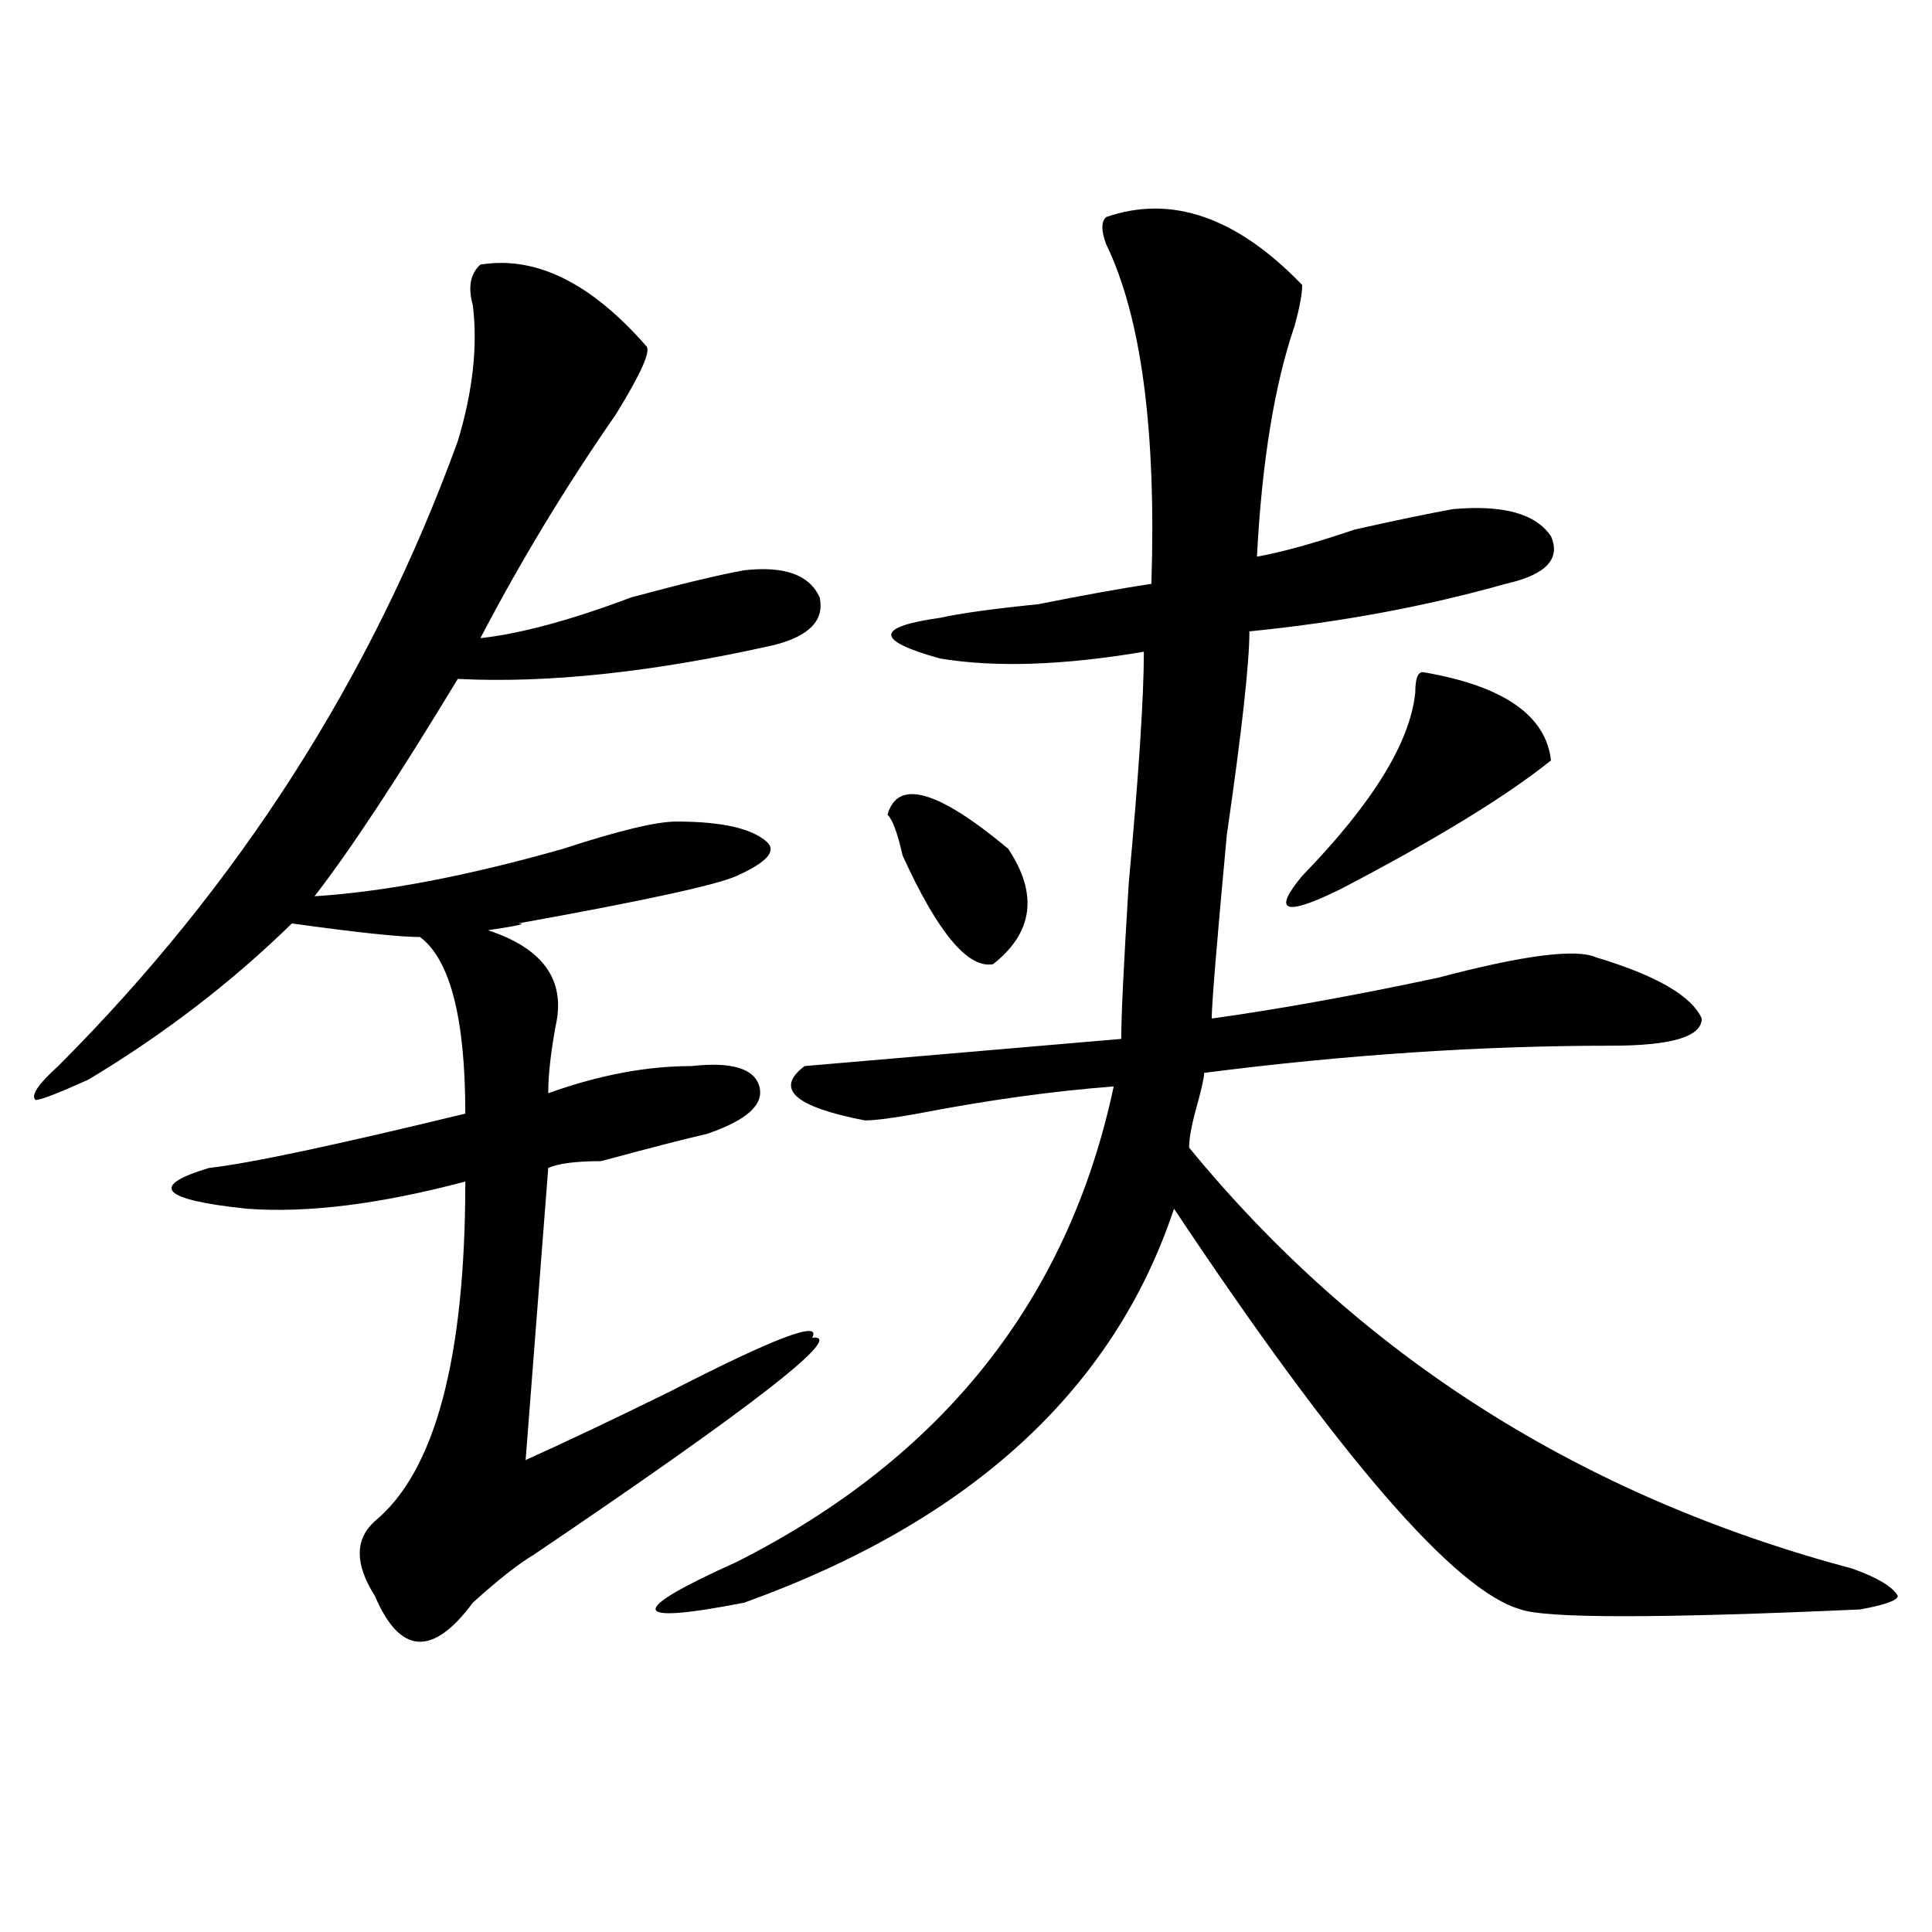<?xml version="1.0" encoding="utf-8"?>
<!-- Generator: Adobe Illustrator 16.0.0, SVG Export Plug-In . SVG Version: 6.00 Build 0)  -->
<!DOCTYPE svg PUBLIC "-//W3C//DTD SVG 1.1//EN" "http://www.w3.org/Graphics/SVG/1.1/DTD/svg11.dtd">
<svg version="1.1" id="图层_1" xmlns="http://www.w3.org/2000/svg" xmlns:xlink="http://www.w3.org/1999/xlink" x="0px" y="0px"
	 width="1000px" height="1000px" viewBox="0 0 1000 1000" enable-background="new 0 0 1000 1000" xml:space="preserve">
<path d="M248.652,136.953c28.597-4.669,57.194,9.394,85.852,42.188c2.561,2.362-2.622,14.063-15.609,35.156
	c-26.036,37.519-49.45,76.19-70.242,116.016c20.792-2.308,46.828-9.339,78.047-21.094c25.975-7.031,45.486-11.7,58.535-14.063
	c20.792-2.308,33.779,2.362,39.023,14.063c2.561,11.755-5.244,19.94-23.414,24.609c-62.438,14.063-117.07,19.94-163.898,17.578
	c-31.219,51.581-55.974,89.099-74.145,112.5c36.401-2.308,79.327-10.547,128.777-24.609c28.597-9.339,48.108-14.063,58.535-14.063
	c23.414,0,39.023,3.516,46.828,10.547c5.183,4.724,0,10.547-15.609,17.578c-10.427,4.724-48.17,12.909-113.168,24.609
	c5.183,0,0,1.208-15.609,3.516c28.597,9.394,40.304,25.817,35.121,49.219c-2.622,14.063-3.902,25.817-3.902,35.156
	c25.976-9.339,50.73-14.063,74.145-14.063c20.792-2.308,32.499,1.208,35.121,10.547c2.561,9.394-6.524,17.578-27.316,24.609
	c-10.427,2.362-28.658,7.031-54.633,14.063c-13.048,0-22.134,1.208-27.316,3.516l-11.707,151.172
	c20.792-9.339,45.487-21.094,74.145-35.156c54.633-28.125,79.327-37.464,74.145-28.125c18.17-2.308-29.938,35.156-144.387,112.5
	c-7.805,4.669-18.231,12.854-31.219,24.609c-20.853,28.125-37.743,26.916-50.73-3.516c-10.427-16.425-10.427-29.278,0-38.672
	c31.219-25.763,46.828-84.375,46.828-175.781c-44.267,11.755-81.949,16.425-113.168,14.063c-44.267-4.669-50.73-11.7-19.512-21.094
	c20.792-2.308,64.999-11.7,132.68-28.125c0-49.219-7.805-79.651-23.414-91.406c-10.427,0-32.56-2.308-66.34-7.031
	c-31.219,30.487-66.34,57.458-105.363,80.859c-15.609,7.031-24.755,10.547-27.316,10.547c-2.622-2.308,1.28-8.185,11.707-17.578
	c93.656-93.714,162.558-201.544,206.824-323.438c7.805-25.763,10.366-49.219,7.805-70.313
	C242.128,148.708,243.409,141.677,248.652,136.953z M572.547,112.344c33.779-11.7,67.62,0,101.461,35.156
	c0,4.724-1.342,11.755-3.902,21.094c-10.427,30.487-16.951,70.313-19.512,119.531c12.987-2.308,29.877-7.031,50.73-14.063
	c20.792-4.669,37.682-8.185,50.73-10.547c25.975-2.308,42.926,2.362,50.73,14.063c5.183,11.755-2.622,19.94-23.414,24.609
	c-41.646,11.755-85.852,19.94-132.68,24.609c0,16.425-3.902,51.581-11.707,105.469c-5.244,56.25-7.805,87.891-7.805,94.922
	c33.779-4.669,72.803-11.7,117.07-21.094c44.206-11.7,71.522-15.216,81.949-10.547c31.219,9.394,49.389,19.94,54.633,31.641
	c0,9.394-15.609,14.063-46.828,14.063c-67.682,0-137.924,4.724-210.727,14.063c0,2.362-1.342,8.239-3.902,17.578
	c-2.622,9.394-3.902,16.425-3.902,21.094c88.412,107.831,202.922,180.505,343.406,217.969c12.987,4.669,20.792,9.338,23.414,14.063
	c0,2.307-6.524,4.669-19.512,7.031c-104.083,4.669-162.618,4.669-175.605,0c-33.841-9.394-93.656-78.497-179.508-207.422
	c-31.219,93.769-105.363,161.719-222.434,203.906c-59.876,11.7-61.157,4.669-3.902-21.094
	c106.644-53.888,171.703-135.901,195.117-246.094c-31.219,2.362-65.06,7.031-101.461,14.063
	c-13.049,2.362-22.134,3.516-27.316,3.516c-36.463-7.031-46.828-16.37-31.219-28.125c54.633-4.669,109.266-9.339,163.898-14.063
	c0-11.7,1.28-38.672,3.902-80.859c5.183-56.25,7.805-96.075,7.805-119.531c-41.646,7.031-76.767,8.239-105.363,3.516
	c-33.841-9.339-33.841-16.37,0-21.094c10.365-2.308,27.316-4.669,50.73-7.031c23.414-4.669,42.926-8.185,58.535-10.547
	c2.561-79.651-5.244-138.263-23.414-175.781C569.925,119.375,569.925,114.706,572.547,112.344z M459.379,421.719
	c5.183-18.731,25.975-12.854,62.438,17.578c15.609,23.456,12.987,43.396-7.805,59.766c-13.049,2.362-28.658-16.37-46.828-56.25
	C464.562,431.112,461.939,424.081,459.379,421.719z M736.445,347.891c41.584,7.031,63.718,22.302,66.34,45.703
	c-23.414,18.786-59.877,41.034-109.266,66.797c-28.658,14.063-35.121,11.755-19.512-7.031
	c36.401-37.464,55.913-69.104,58.535-94.922C732.543,351.406,733.823,347.891,736.445,347.891z"/>
</svg>
